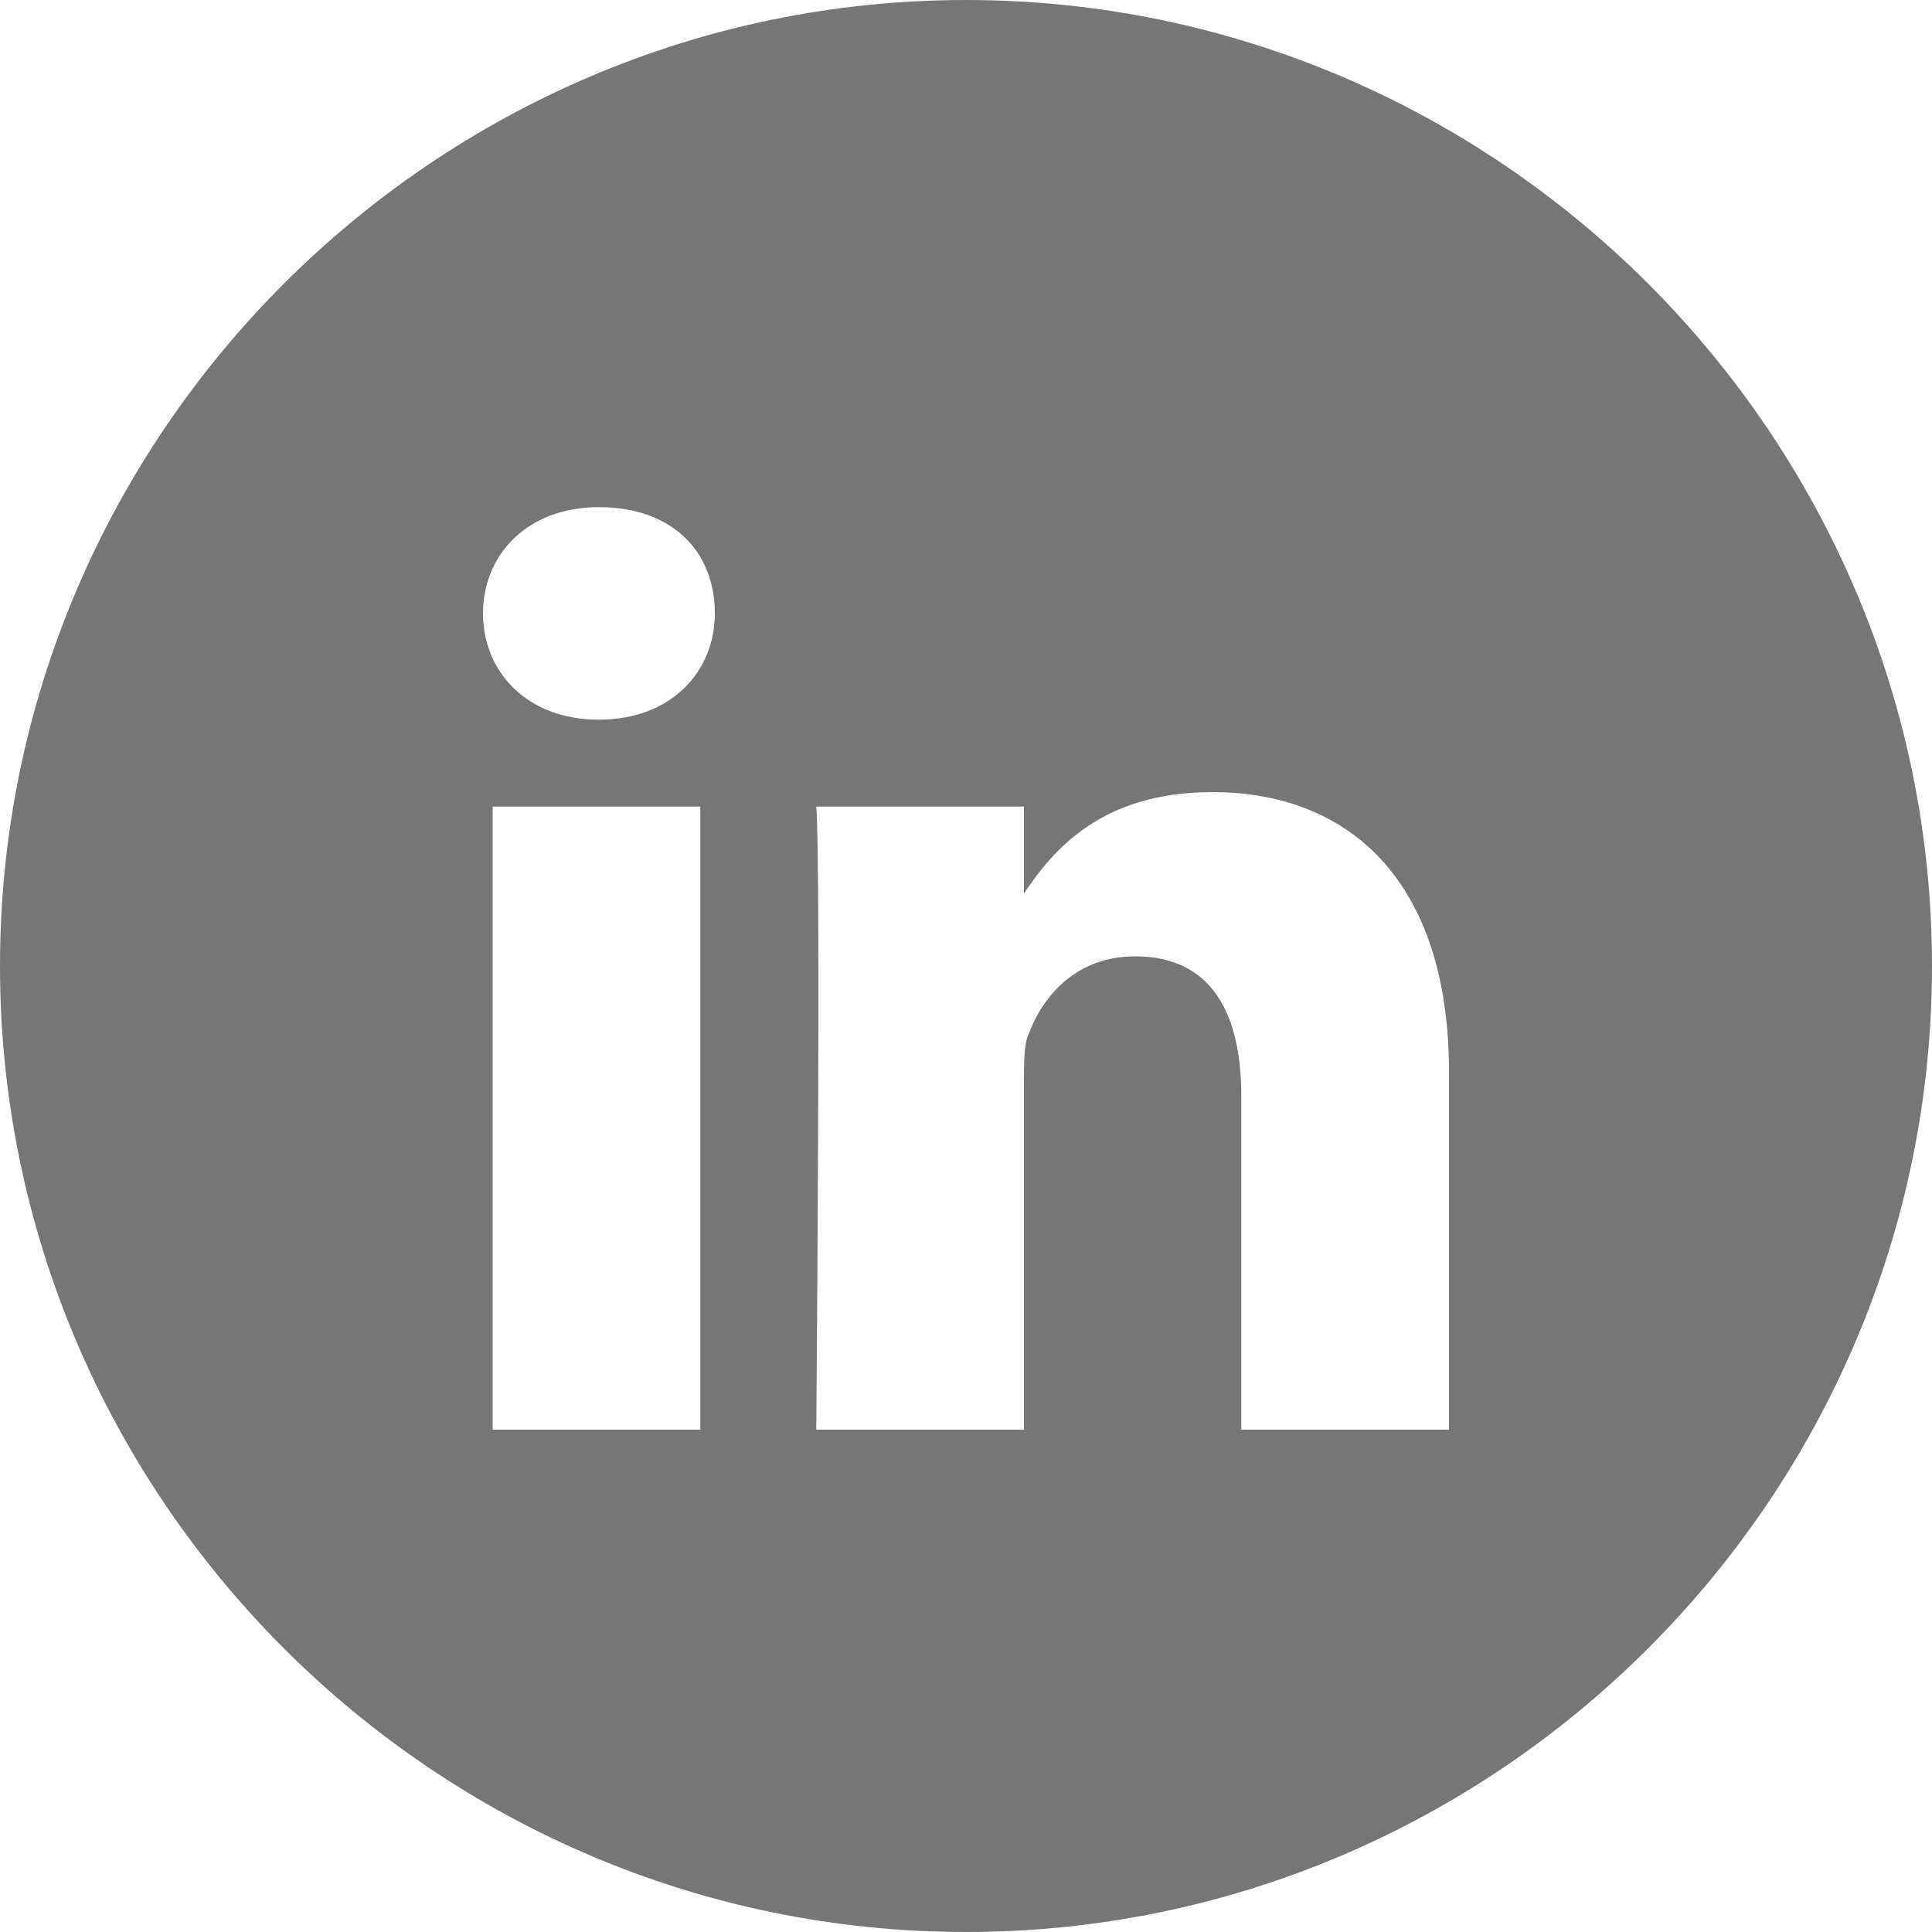 <?xml version="1.0" encoding="utf-8"?>
<!-- Generator: Adobe Illustrator 17.1.0, SVG Export Plug-In . SVG Version: 6.00 Build 0)  -->
<!DOCTYPE svg PUBLIC "-//W3C//DTD SVG 1.1//EN" "http://www.w3.org/Graphics/SVG/1.1/DTD/svg11.dtd">
<svg version="1.1" xmlns="http://www.w3.org/2000/svg" xmlns:xlink="http://www.w3.org/1999/xlink" x="0px" y="0px"
	 viewBox="0 0 40 40" enable-background="new 0 0 40 40" xml:space="preserve">
<g id="Layer_1">
</g>
<g id="RAW_ICONS_-_SQUARE__x2F__ROUNDED__x2F__CIRCLE">
	<path fill="#767676" d="M21.2,18.5C21.2,18.5,21.2,18.5,21.2,18.5L21.2,18.5L21.2,18.5z M40,20c0,11-9,20-20,20C9,40,0,31,0,20
		C0,9,9,0,20,0C31,0,40,9,40,20z M14.5,16.7h-4.3v12.9h4.3V16.7z M14.8,12.7c0-1.3-0.9-2.2-2.4-2.2c-1.5,0-2.4,1-2.4,2.2
		c0,1.2,0.9,2.2,2.4,2.2h0C13.9,14.9,14.8,13.9,14.8,12.7z M30,22.2c0-4-2.1-5.8-4.9-5.8c-2.3,0-3.3,1.2-3.9,2.1v-1.8h-4.3
		c0.1,1.2,0,12.9,0,12.9h4.3v-7.2c0-0.4,0-0.8,0.1-1c0.3-0.8,1-1.6,2.2-1.6c1.6,0,2.2,1.2,2.2,2.9v6.9H30V22.2z"/>
</g>
</svg>

